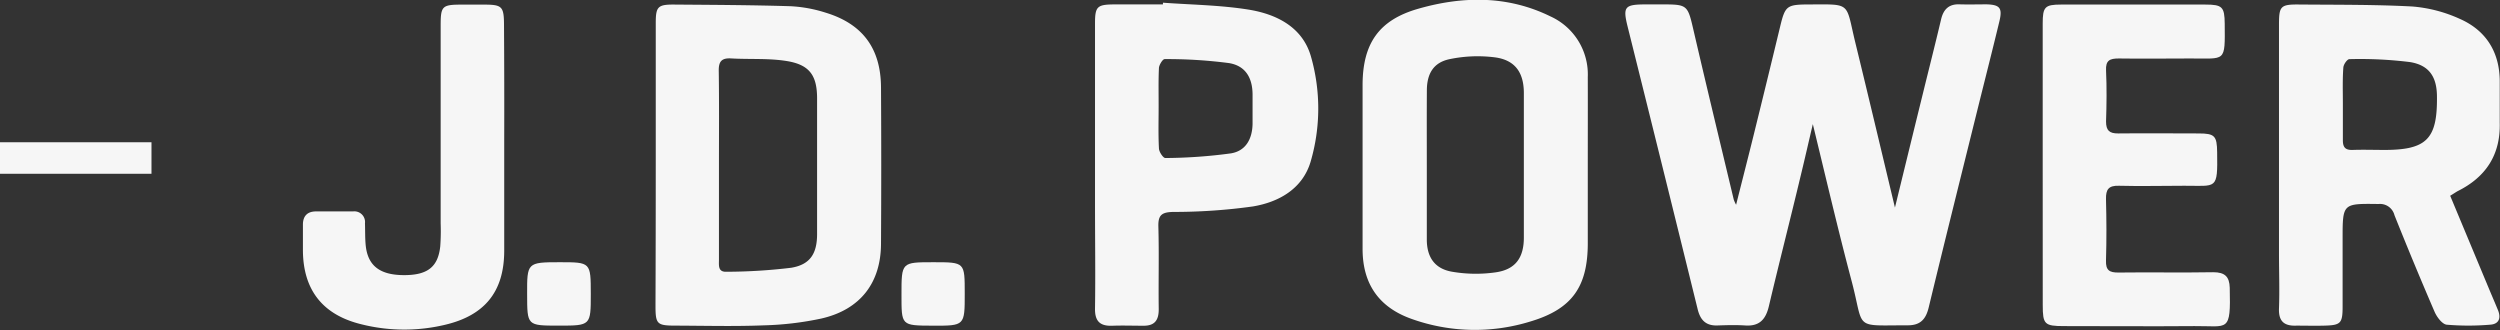 <svg id="Layer_1" data-name="Layer 1" xmlns="http://www.w3.org/2000/svg" viewBox="0 0 482.23 63.68"><rect x="0" y="0" width="482.23" height="63.68" fill="#333333" stroke="none"/><defs><style>.cls-1{fill:#f6f6f6;}</style></defs><title>J.D. Power Text</title><path class="cls-1" d="M399.77,362.32c1.17-4.67,2.29-9,3.36-13.34q2.63-10.64,5.2-21.3c.89-3.63,1.28-3.95,5-4,8.82,0,7.49-.65,9.44,7.37,2.58,10.57,5.09,21.15,7.64,31.81,1.78-7.28,3.54-14.49,5.32-21.71,1.19-4.86,2.43-9.72,3.58-14.59.47-2,1.56-3,3.63-2.9,1.72.05,3.45,0,5.18,0,2.53.08,3.05.72,2.44,3.26-1.4,5.82-2.89,11.63-4.33,17.45-3.12,12.59-6.27,25.18-9.32,37.8-.55,2.26-1.63,3.4-4,3.4-10.66,0-8.35.95-10.84-8.47-2.65-10-5-20.06-7.5-30.34-.81,3.44-1.55,6.72-2.35,10-2,8.38-4.15,16.74-6.13,25.13-.6,2.54-1.82,3.9-4.57,3.71-1.8-.12-3.61-.06-5.42,0-2.19.05-3.23-1.06-3.74-3.12q-6.71-27.25-13.51-54.51c-.95-3.83-.59-4.28,3.37-4.3h3c5.26,0,5.18,0,6.4,5.27,2.51,10.79,5.11,21.57,7.69,32.35A6.52,6.52,0,0,0,399.77,362.32Z" transform="translate(-64.89 -322.82)"/><path class="cls-1" d="M537.51,360.58,545,378.53c.57,1.37,1.16,2.72,1.72,4.09.64,1.55.21,2.73-1.52,2.83a49.65,49.65,0,0,1-8.36,0c-.87-.1-1.89-1.46-2.33-2.47q-4-9.27-7.75-18.66a2.87,2.87,0,0,0-3.06-2.15c-6.94-.09-6.94-.14-6.94,6.72,0,4.36,0,8.71,0,13.07,0,3.22-.36,3.59-3.48,3.67-1.81.05-3.62,0-5.43,0-2.36.1-3.46-.83-3.36-3.32.13-3.53,0-7.07,0-10.6q0-22.07,0-44.13c0-3.61.29-3.93,4-3.89,7.23.06,14.47,0,21.68.38a27.34,27.34,0,0,1,9.22,2.4c5,2.21,7.62,6.33,7.68,11.9,0,2.71,0,5.42,0,8.13.16,6.19-2.68,10.49-8.14,13.2C538.53,359.93,538.13,360.21,537.51,360.58Zm-20.7-17.83h0c0,2.38,0,4.76,0,7.14,0,1.37.51,1.9,1.89,1.85,2.05-.07,4.1,0,6.15,0,8.13,0,10.19-2.13,10.11-10.23,0-3.79-1.44-6.09-5.16-6.71a77.74,77.74,0,0,0-11.74-.57c-.4,0-1.13,1-1.16,1.64C516.73,338.15,516.81,340.45,516.81,342.75Z" transform="translate(-64.89 -322.82)"/><path class="cls-1" d="M191.38,354.62q0-13.68,0-27.37c0-3.14.4-3.57,3.56-3.55,7.48.06,15,.09,22.44.32a26.51,26.51,0,0,1,6.76,1.24c7.15,2.17,10.65,6.91,10.69,14.41q.09,15,0,30.09c0,7.62-4,12.79-11.5,14.5a60.32,60.32,0,0,1-11.22,1.32c-5.59.22-11.19.07-16.78.05-3.73,0-4-.24-4-3.88Q191.38,368.19,191.38,354.62Zm12.19.09q0,9.12,0,18.24c0,1.05-.21,2.36,1.45,2.29a105.72,105.72,0,0,0,12.48-.77c3.69-.61,5-2.76,5-6.52q0-13.06,0-26.13c0-4.38-1.4-6.48-5.76-7.21-3.53-.59-7.2-.31-10.8-.52-1.82-.11-2.44.55-2.41,2.39C203.62,342.55,203.57,348.63,203.57,354.71Z" transform="translate(-64.89 -322.82)"/><path class="cls-1" d="M371.16,354.72v15c0,8.37-3,12.69-11,15.09a36.21,36.21,0,0,1-23-.48c-6.33-2.25-9.44-6.79-9.44-13.5q0-15.76,0-31.55c0-8,3.08-12.58,10.73-14.77,8.58-2.46,17.24-2.58,25.48,1.46a12.28,12.28,0,0,1,7.23,11.7C371.18,343.38,371.16,349.05,371.16,354.72Zm-31.05,0c0,4.76,0,9.52,0,14.29,0,3.35,1.47,5.61,4.79,6.21a27,27,0,0,0,8.51.13c3.82-.55,5.42-2.84,5.42-6.71q0-13.93,0-27.85c0-3.94-1.66-6.37-5.53-6.9a26.52,26.52,0,0,0-8.75.33c-3.12.63-4.41,2.77-4.43,6C340.09,345,340.11,349.88,340.11,354.73Z" transform="translate(-64.89 -322.82)"/><path class="cls-1" d="M289.22,323.34c5.48.4,11,.46,16.42,1.32s10.52,3.35,12.14,9.12A36.44,36.44,0,0,1,317.7,354c-1.55,5.23-6.11,7.8-11.13,8.64a110.34,110.34,0,0,1-15.44,1.06c-2.13.06-2.86.6-2.8,2.8.15,5.33,0,10.68.07,16,0,2.2-.88,3.18-3,3.15-2,0-4-.07-5.92,0-2.37.1-3.41-.83-3.37-3.32.1-6.66,0-13.31,0-20q0-17.5,0-35c0-3.27.42-3.64,3.73-3.66h9.37Zm-.84,20.22c0,2.62-.08,5.25.06,7.86,0,.68.82,1.89,1.23,1.88a97.25,97.25,0,0,0,12.67-.9c2.83-.47,4.09-2.74,4.16-5.64,0-1.89,0-3.77,0-5.66,0-3.27-1.37-5.59-4.54-6.11a91.89,91.89,0,0,0-12.43-.77c-.36,0-1.06,1.11-1.09,1.72C288.32,338.48,288.39,341,288.38,343.56Z" transform="translate(-64.89 -322.82)"/><path class="cls-1" d="M458.91,354.47q0-13.56,0-27.12c0-3.19.42-3.64,3.49-3.65h27.87c3.29,0,3.72.45,3.75,3.69.06,7.55.22,6.69-6.62,6.71-4.6,0-9.21.07-13.81,0-1.75,0-2.55.36-2.46,2.31.15,3.28.11,6.57,0,9.86,0,1.73.66,2.3,2.34,2.29,5.17-.06,10.36,0,15.54,0,3.1,0,3.51.49,3.55,3.63.11,7.38-.07,6.43-6.36,6.46-4.2,0-8.39.11-12.58,0-2-.06-2.54.71-2.5,2.57.1,3.94.12,7.89,0,11.83-.07,1.93.68,2.36,2.44,2.34,6.08-.08,12.17.05,18.25-.06,2.25,0,3.12.86,3.18,3,.21,8.76-.29,7.33-6.8,7.39-8.39.07-16.78,0-25.17,0-3.77,0-4.1-.35-4.1-4.05Z" transform="translate(-64.89 -322.82)"/><path class="cls-1" d="M162.15,349.87c0,7.15,0,14.3,0,21.45-.05,7.79-3.78,12.35-11.42,14.15a33.85,33.85,0,0,1-16.1-.09c-7.49-1.81-11.28-6.63-11.31-14.3,0-1.64,0-3.29,0-4.93s.84-2.56,2.56-2.55H133a2.06,2.06,0,0,1,2.29,2.29c.05,1.47,0,3,.16,4.43.45,3.82,2.79,5.56,7.36,5.57s6.57-1.59,7-5.54a40.84,40.84,0,0,0,.08-4.43q0-19.11,0-38.21c0-3.74.29-4,4.12-4h4.19c3.56,0,3.9.33,3.91,4Q162.18,338.78,162.15,349.87Z" transform="translate(-64.89 -322.82)"/><path class="cls-1" d="M178.85,379.48c0,6.15,0,6.15-6.17,6.15s-6.09,0-6.11-6.06,0-6.17,6.24-6.17C178.84,373.4,178.84,373.4,178.85,379.48Z" transform="translate(-64.89 -322.82)"/><path class="cls-1" d="M238.78,379.61c0-6.21,0-6.21,6.14-6.21s6.05,0,6.06,6.05c0,6.21,0,6.21-6.16,6.19S238.79,385.62,238.78,379.61Z" transform="translate(-64.89 -322.82)"/><rect class="cls-1" y="27.44" width="29.22" height="6.08"/></svg>